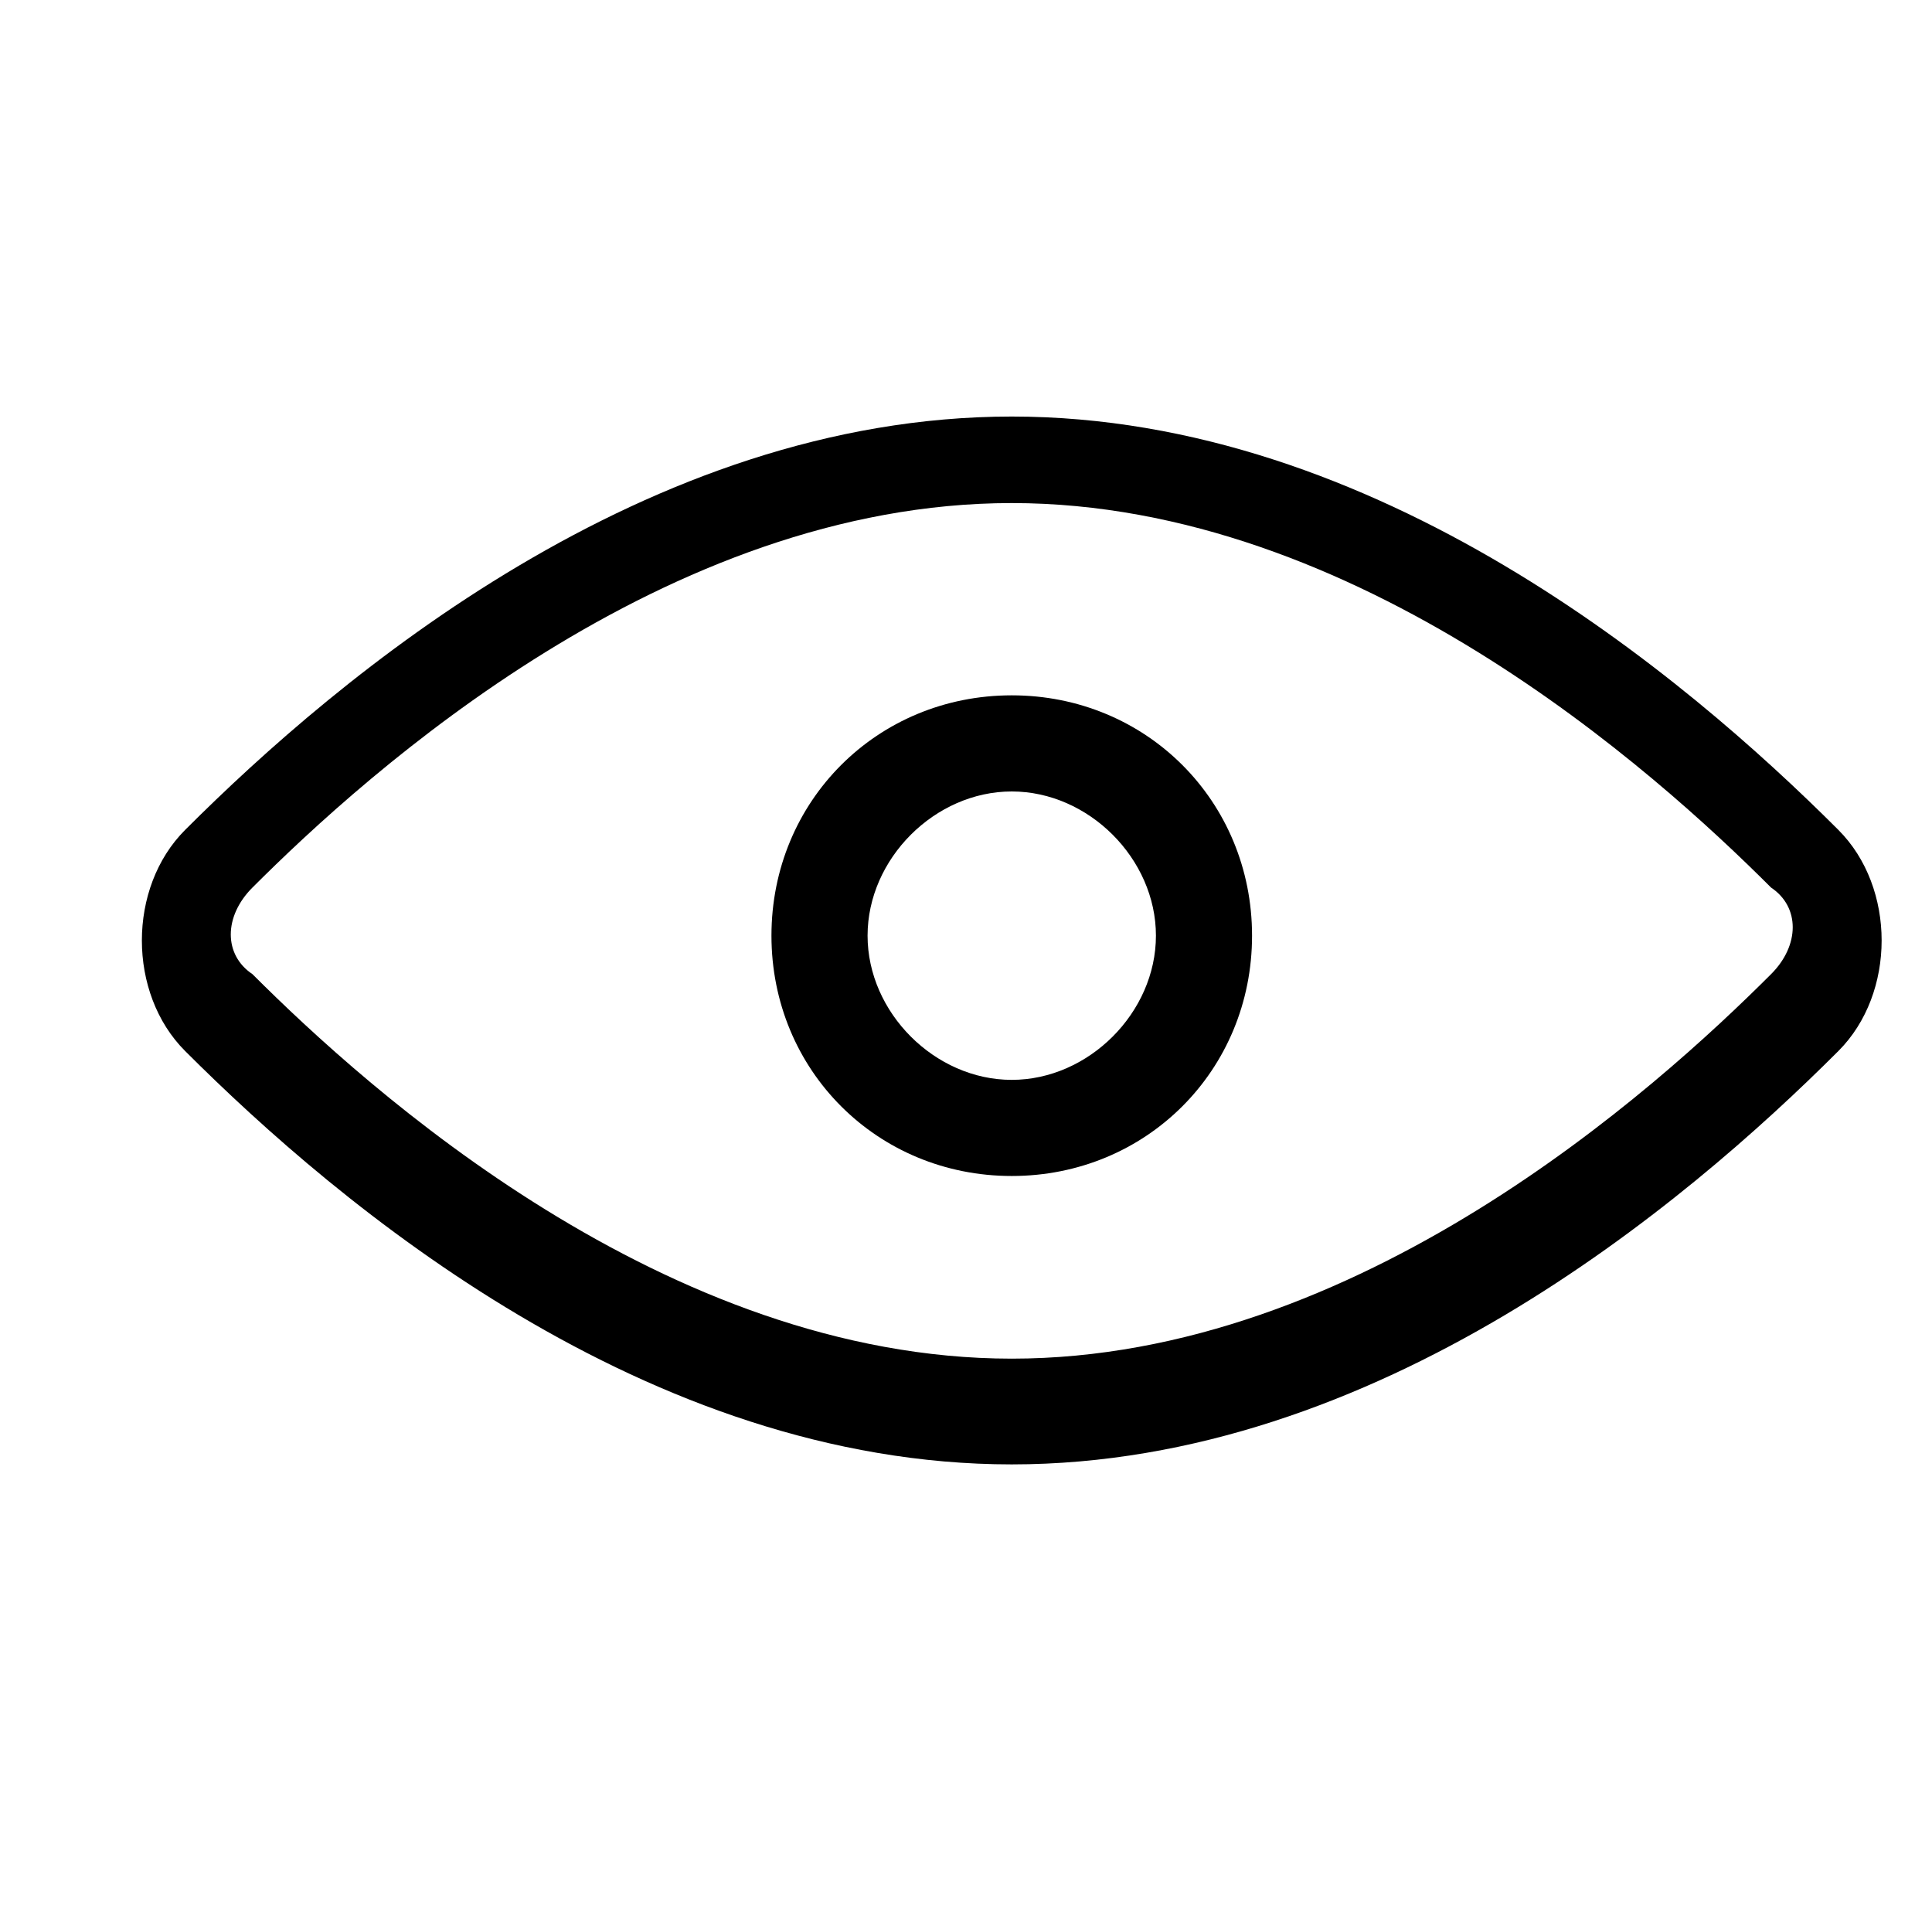 <?xml version="1.0" encoding="UTF-8"?> <svg xmlns="http://www.w3.org/2000/svg" viewBox="5902.717 5234.591 20.1 20" data-guides="{&quot;vertical&quot;:[],&quot;horizontal&quot;:[]}"><path fill="rgb(0, 0, 0)" stroke="none" fill-opacity="1" stroke-width="1" stroke-opacity="1" font-size-adjust="none" id="tSvg126e5325cca" title="Path 10" d="M 5913.243 5249.824 C 5909.443 5249.824 5906.243 5247.124 5904.643 5245.524C 5904.043 5244.924 5904.043 5243.824 5904.643 5243.224C 5906.243 5241.624 5909.443 5238.924 5913.243 5238.924C 5917.043 5238.924 5920.243 5241.624 5921.843 5243.224C 5922.443 5243.824 5922.443 5244.924 5921.843 5245.524C 5920.243 5247.124 5917.043 5249.824 5913.243 5249.824ZM 5913.243 5239.824 C 5909.643 5239.824 5906.543 5242.624 5905.343 5243.824C 5905.043 5244.124 5905.043 5244.524 5905.343 5244.724C 5906.543 5245.924 5909.643 5248.724 5913.243 5248.724C 5916.843 5248.724 5919.943 5245.924 5921.143 5244.724C 5921.443 5244.424 5921.443 5244.024 5921.143 5243.824C 5919.943 5242.624 5916.843 5239.824 5913.243 5239.824Z"></path><path fill="rgb(0, 0, 0)" stroke="none" fill-opacity="1" stroke-width="1" stroke-opacity="1" font-size-adjust="none" id="tSvgb00da95a59" title="Path 11" d="M 5913.243 5246.824 C 5911.843 5246.824 5910.743 5245.724 5910.743 5244.324C 5910.743 5242.924 5911.843 5241.824 5913.243 5241.824C 5914.643 5241.824 5915.743 5242.924 5915.743 5244.324C 5915.743 5245.724 5914.643 5246.824 5913.243 5246.824ZM 5913.243 5242.824 C 5912.443 5242.824 5911.743 5243.524 5911.743 5244.324C 5911.743 5245.124 5912.443 5245.824 5913.243 5245.824C 5914.043 5245.824 5914.743 5245.124 5914.743 5244.324C 5914.743 5243.524 5914.043 5242.824 5913.243 5242.824Z"></path><defs></defs></svg> 